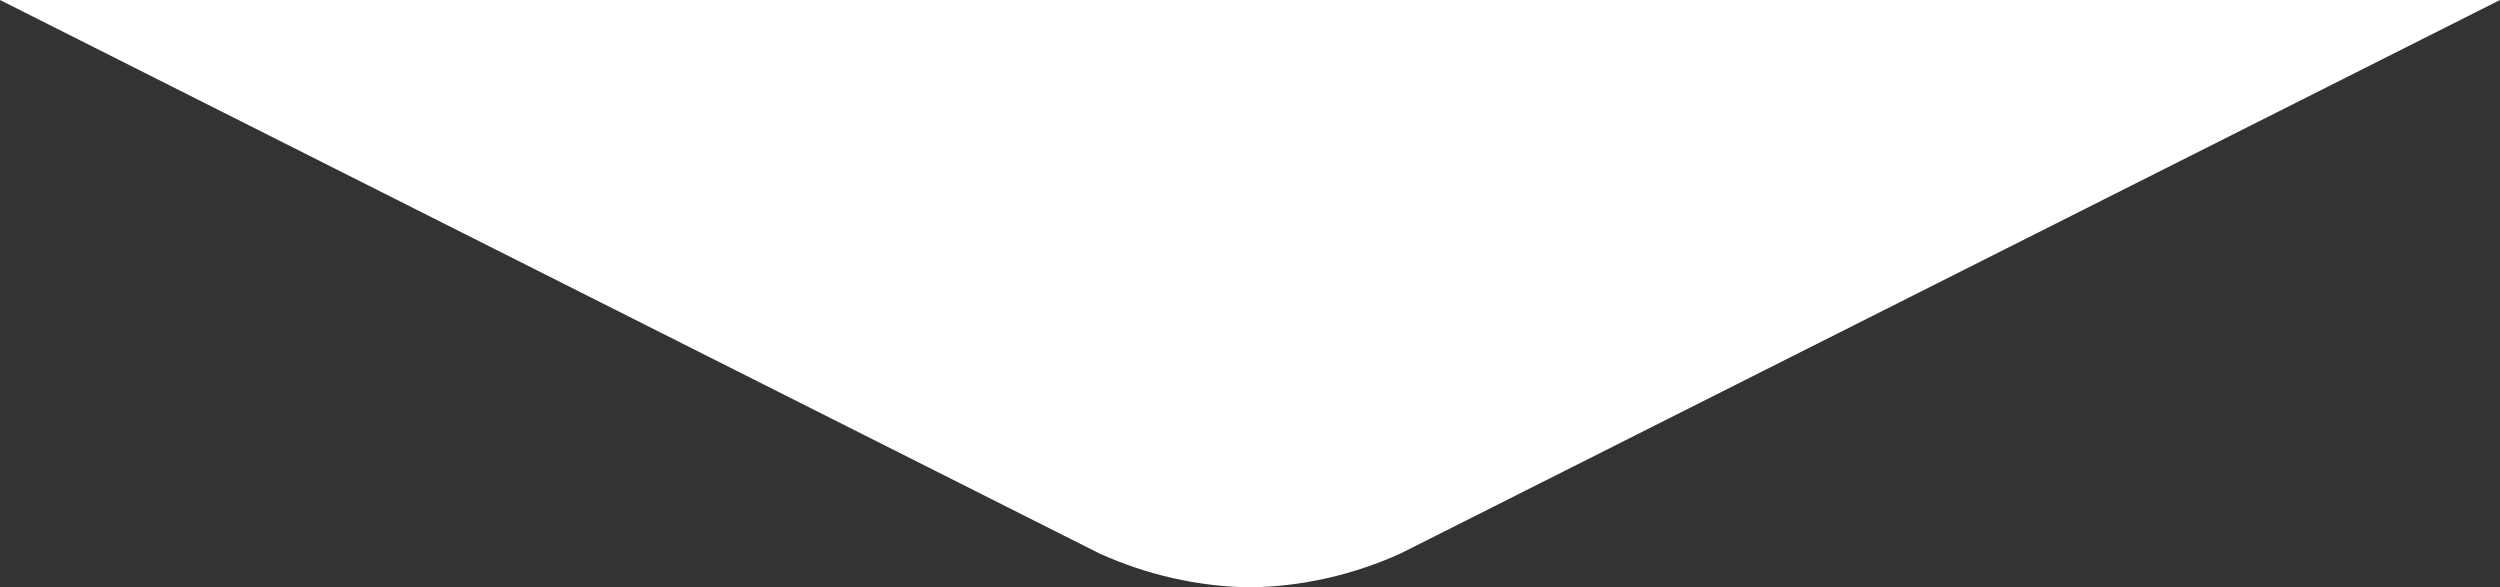 <?xml version="1.0" encoding="utf-8"?>
<!-- Generator: Adobe Illustrator 26.3.1, SVG Export Plug-In . SVG Version: 6.00 Build 0)  -->
<svg version="1.1" id="Layer_1" xmlns="http://www.w3.org/2000/svg" xmlns:xlink="http://www.w3.org/1999/xlink" x="0px" y="0px"
	 viewBox="0 0 664 156" style="enable-background:new 0 0 664 156;" xml:space="preserve">
<rect x="0" y="0" width="664" height="156" fill="#333333" stroke="none"/>
<style type="text/css">
	.st0{fill:#FFFFFF;}
</style>
<path class="st0" d="M0,0l292,147c12.6,5.7,26.2,8.8,40,9c13.8-0.2,27.4-3.3,40-9L664,0H0z"/>
</svg>
